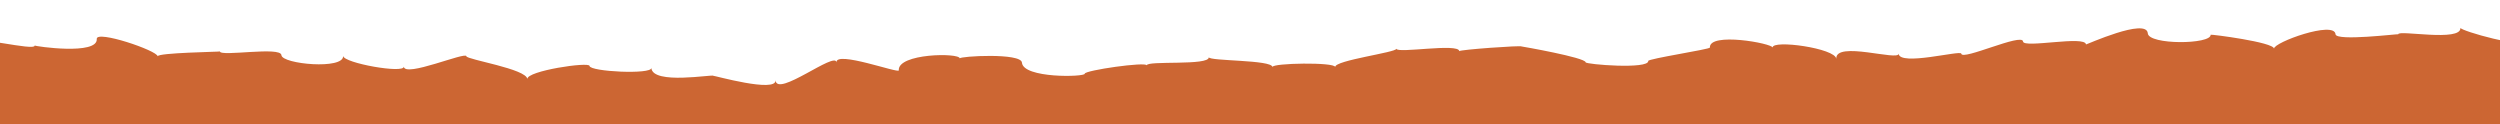 <svg id="Layer_1" data-name="Layer 1" xmlns="http://www.w3.org/2000/svg" viewBox="0 0 432 21.47"><defs><style>.cls-1{fill:#c63;}</style></defs><path class="cls-1" d="M544.51,87.94l.74-58.58c-.42-.27-.69-.44-.69-.45s.13-7.48.15-7.2c0,0-10.28-4.85-10.22-4,0,.14-2.65-7.78-2.61-7.25C532,11.63,522,7.17,522,8.12c0,0-9.94-1.94-9.86-.88,0-.1-9.46.36-9.57-1.09,0,0-11.2-.53-11.13.42-.06-.78-11,1.3-11.05.73s-11.06-2.64-11-1.39c-.1-1.3-11.17-1.69-11,.35,0-.11-11.18-2.55-11.15-2.08,0,.17-10.82,3.25-10.86,2.72.12,1.66-11.18-1.57-11.22-2.09.19,2.49-10.8.31-10.74,1.11,0-.09-10.75,1.24-10.84,0-.18-2.4-10.71,1.4-10.63,2.49C392.91,7.28,382,5.9,382,6c.12,1.7-10.71,1.78-10.86-.24-.21-2.76-10.68,2-10.68,1.92-.12-1.6-10.79.71-10.88-.51-.12-1.53-10.57,3.37-10.67,2.1-.05-.65-10.67,2.21-10.83,0,.1,1.36-11-2.28-10.77.9-.13-1.84-11.1-3.35-11-1.95-.06-.73-11-2.72-10.84,0,0,.3-10.68,1.93-10.65,2.31.11,1.49-10.79.6-10.82.24-.06-.84-11.06-2.75-11.06-2.74,0-.22-10.79.56-10.77.81-.11-1.44-10.81.45-10.87-.42,0,.65-10.67,2-10.58,3.16-.07-.87-10.89-.69-10.84,0-.1-1.27-10.93-1-11-1.69.11,1.52-10.79.53-10.72,1.41-.05-.68-10.76.86-10.72,1.44s-10.64.83-10.85-1.92c-.13-1.73-10.77-1.11-10.74-.73-.08-1-10.76-.88-10.54,2.07,0,.57-10.93-3.46-10.77-1.38-.15-2-10.3,6.13-10.53,3.09.17,2.23-10.75-.86-10.74-.77,0-.31-10.5,1.62-10.72-1.36.08,1.17-10.61.65-10.68-.35-.06-.75-10.86.85-10.75,2.27C91,11.9,80.63,10.29,80.59,9.72c-.06-.85-10.67,3.72-10.81,1.79.09,1.26-10.4-.61-10.49-1.85.18,2.42-10.55,1.43-10.66-.13S38.08,9.84,38,8.89c0,.07-10.8.22-10.75.84-.08-1-10.64-4.57-10.53-3C16.94,9.59,6,8,6,7.86,6.07,8.91-4.89,6-4.79,7.28c.19,2.61-10.61,1.48-10.64,1-.08-1-11.94.45-11.87,1.36-.07-.89-11.92.32-11.85,1.28C-39.2,10.26-51,12.2-51,12.3c-.18-2.52-11.26.81-11.1,2.95,0,.27-9.87.88-9.85,1.14,0-.61-9.9.78-9.87,1.07.11,1.49-10.39.71-10.46-.27.19,2.53-9.59,1-9.52,1.88,0-.3-.58-.26-1.39-.06l-.76,60.75Z"/></svg>
